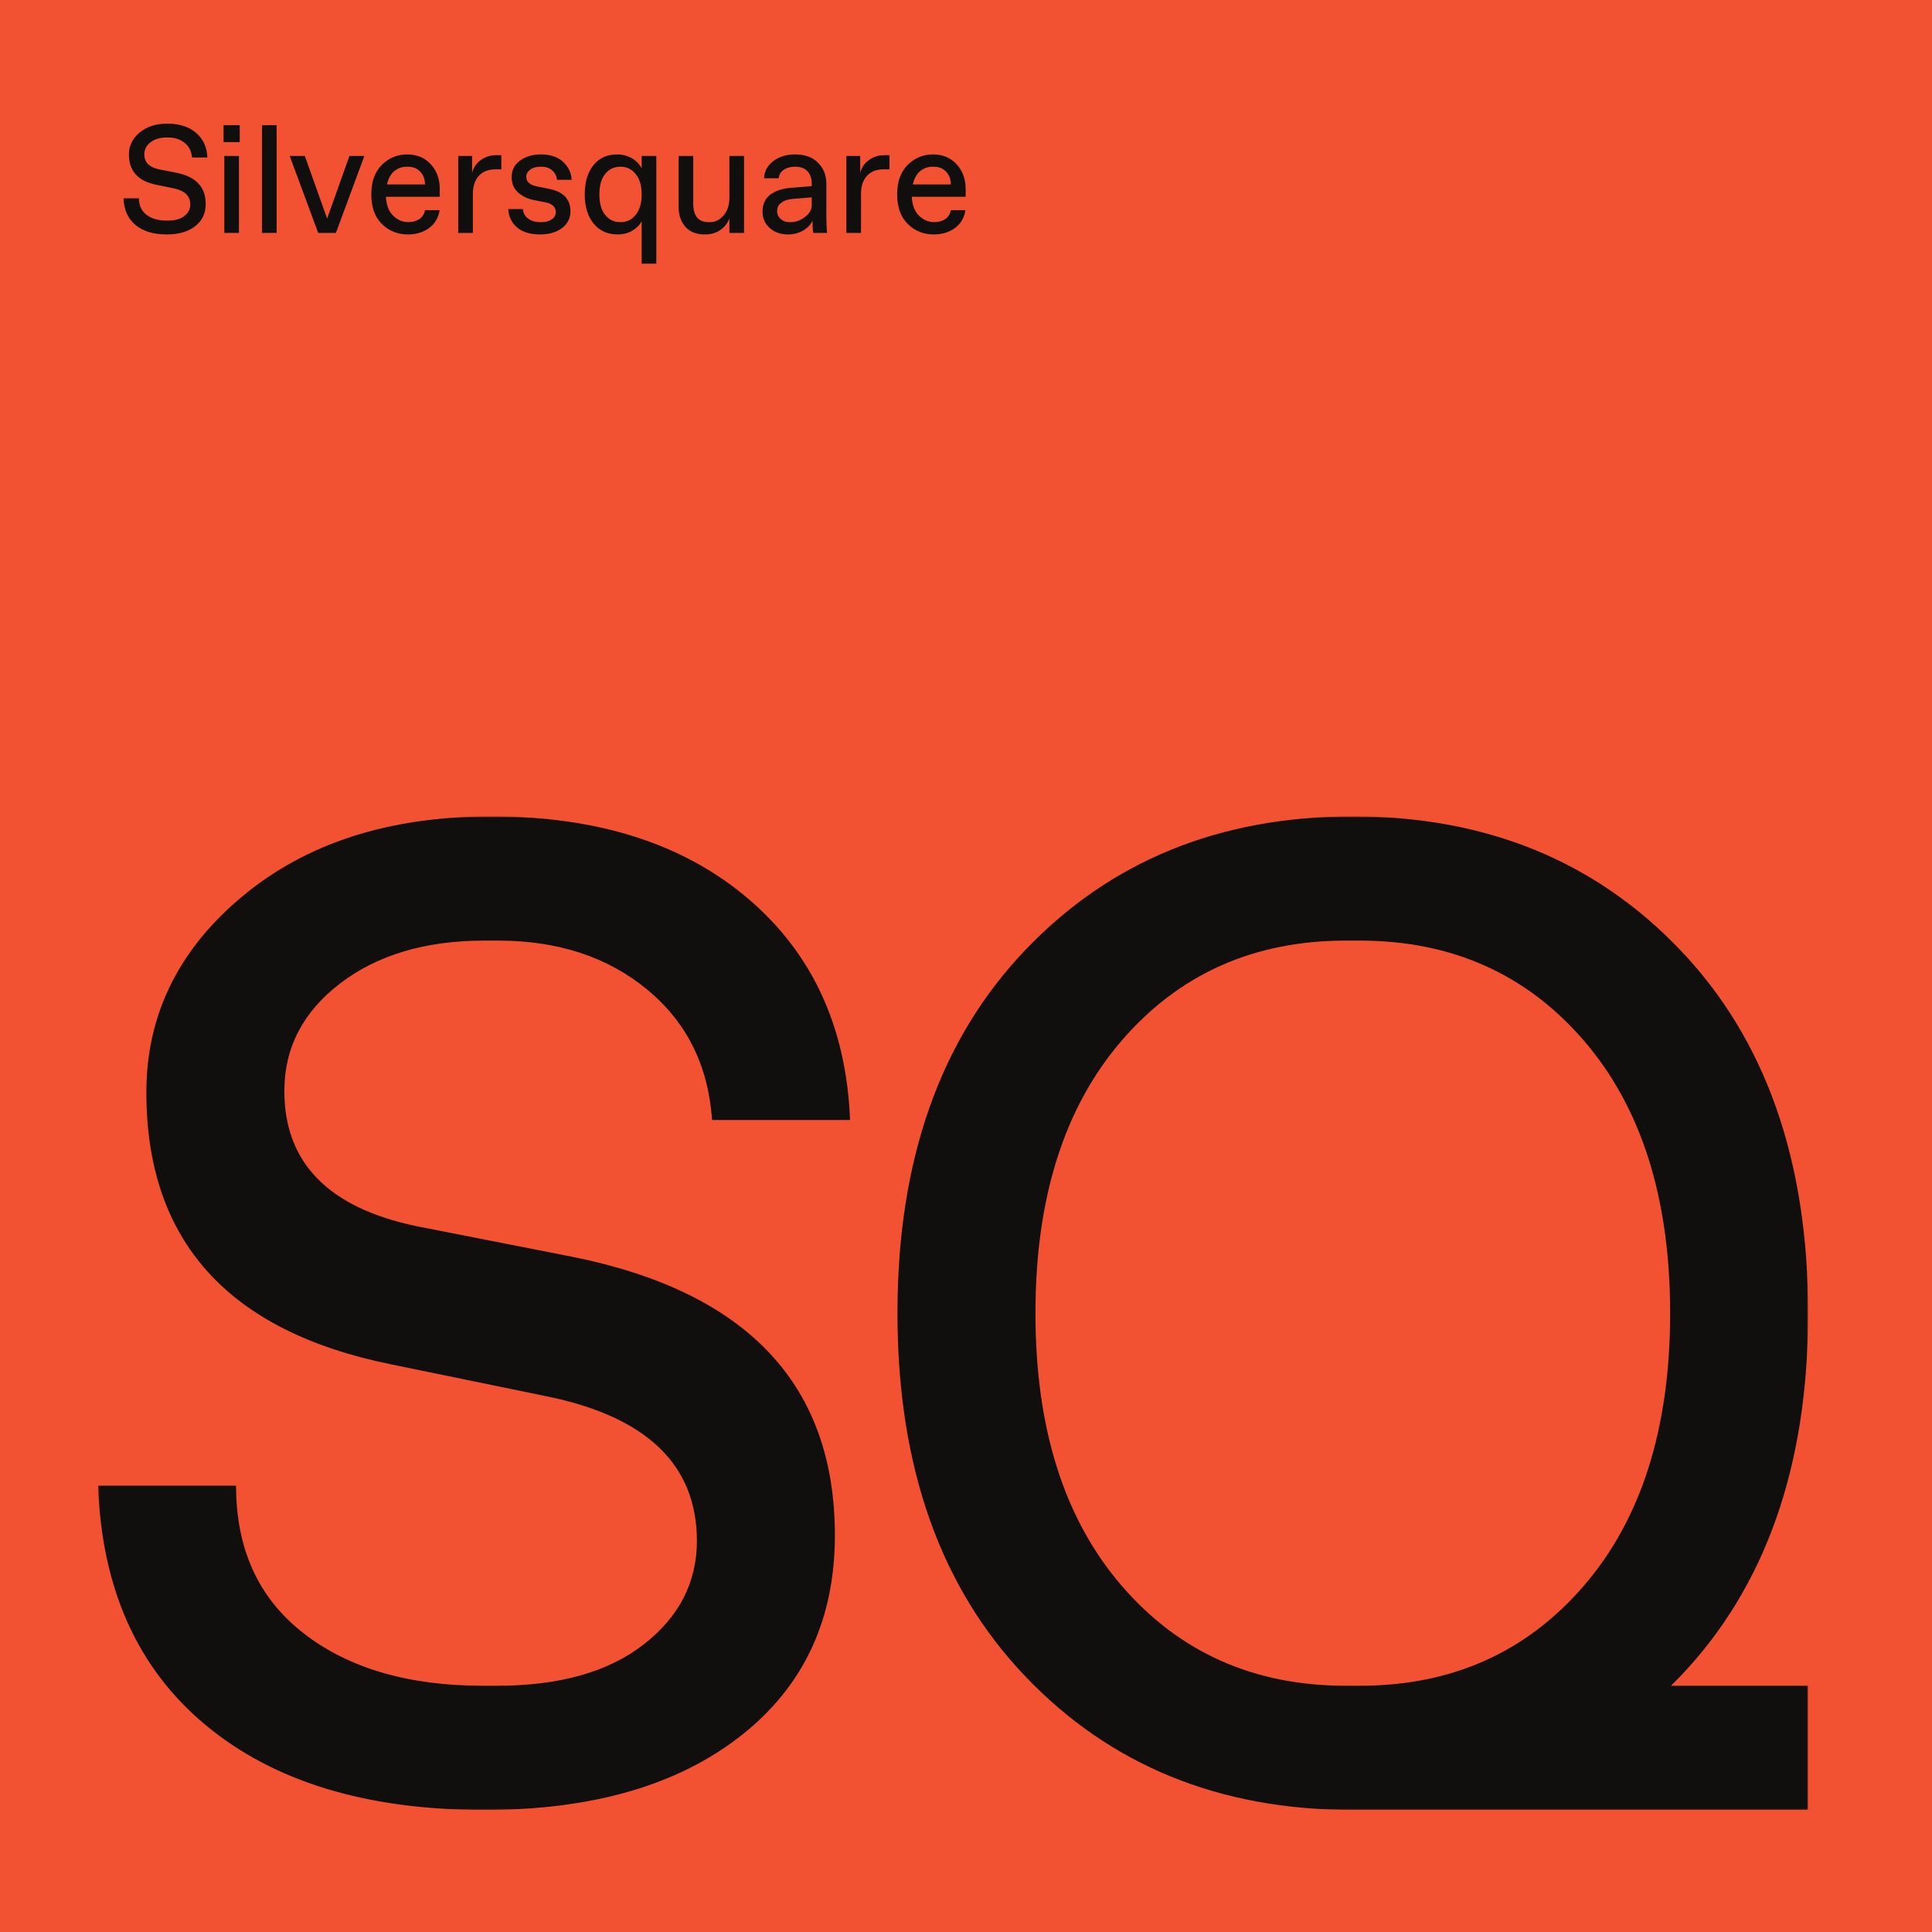 <svg width="1088" height="1088" viewBox="0 0 1088 1088" fill="none" xmlns="http://www.w3.org/2000/svg">
<path d="M1088 1088H0V-5.67436e-05H1088V1088Z" fill="#F25132"/>
<path d="M108.127 88.694C107.897 85.294 106.537 82.561 104.054 80.507C101.569 78.454 98.448 77.427 94.694 77.427H93.827C90.129 77.427 87.111 78.334 84.77 80.121C82.43 81.907 81.26 84.161 81.26 86.881C81.26 91.387 84.034 94.214 89.581 95.374L99.287 97.281C110.322 99.481 115.841 105.307 115.841 114.787C115.841 120.107 113.861 124.307 109.903 127.387C105.946 130.481 100.587 132.027 93.827 132.027C86.43 132.027 80.595 130.254 76.321 126.707C72.045 123.147 69.79 118.134 69.561 111.667H78.227C78.227 115.654 79.642 118.747 82.474 120.934C85.305 123.134 89.061 124.227 93.741 124.227H94.607C98.535 124.227 101.613 123.361 103.838 121.627C106.061 119.894 107.174 117.734 107.174 115.134C107.174 110.334 103.995 107.307 97.641 106.027L87.934 104.041C77.707 101.961 72.594 96.267 72.594 86.96C72.594 82.107 74.601 78.014 78.618 74.654C82.633 71.307 87.847 69.627 94.26 69.627C100.962 69.627 106.335 71.347 110.381 74.787C114.423 78.227 116.563 82.867 116.794 88.694H108.127Z" fill="#100F0D"/>
<path d="M126.328 131.16V87.827H134.561V131.16H126.328ZM125.895 80.027V70.493H134.995V80.027H125.895Z" fill="#100F0D"/>
<path d="M147.561 131.16V70.493H155.793V131.16H147.561Z" fill="#100F0D"/>
<path d="M189.16 131.16H179.193L163.16 87.827H171.654L184.22 123.107L196.787 87.827H205.193L189.16 131.16Z" fill="#100F0D"/>
<path d="M228.853 93.894C226.373 93.894 224.12 94.707 222.093 96.321C220.066 97.947 218.68 100.454 217.933 103.867H239.333C239.333 100.974 238.453 98.587 236.693 96.721C234.933 94.841 232.613 93.894 229.72 93.894H228.853ZM247.573 118.334C246.88 122.667 244.88 126.041 241.586 128.441C238.293 130.827 234.346 132.027 229.72 132.027C223.946 132.027 219.053 130.067 215.066 126.134C211.086 122.214 209.092 116.641 209.092 109.414C209.092 102.307 211.07 96.787 215.026 92.854C218.986 88.934 223.733 86.96 229.28 86.96C234.773 86.96 239.213 88.814 242.586 92.507C245.973 96.214 247.653 100.867 247.653 106.467V110.801H217.32C217.56 115.481 218.92 119.027 221.4 121.454C223.88 123.881 226.746 125.094 229.973 125.094C232.4 125.094 234.466 124.521 236.173 123.361C237.88 122.214 238.933 120.534 239.333 118.334H247.573Z" fill="#100F0D"/>
<path d="M258.053 131.16V87.827H265.853V97.36C266.666 94.24 268.346 91.8 270.879 90.04C273.426 88.28 276.199 87.4 279.199 87.4H282.319V95.374H278.853C274.933 95.374 271.853 96.6 269.626 99.053C267.399 101.507 266.293 104.907 266.293 109.24V131.16H258.053Z" fill="#100F0D"/>
<path d="M304.16 132.027C298.613 132.027 294.293 130.721 291.213 128.094C288.12 125.454 286.453 122.014 286.227 117.734H294.453C294.693 120.107 295.72 121.921 297.533 123.187C299.36 124.467 301.56 125.094 304.16 125.094H305.027C307.28 125.094 309.173 124.574 310.707 123.534C312.24 122.494 313 121.147 313 119.467C313 116.574 311.04 114.721 307.107 113.921L300.787 112.707C297.027 111.947 293.987 110.481 291.64 108.281C289.307 106.094 288.133 103.281 288.133 99.881C288.133 95.841 289.72 92.667 292.893 90.387C296.08 88.107 299.947 86.96 304.507 86.96C309.88 86.96 314.08 88.347 317.08 91.121C320.08 93.894 321.707 97.281 321.933 101.267H313.693C313.467 99.187 312.587 97.441 311.053 96.027C309.52 94.6 307.52 93.894 305.027 93.894H304.16C301.853 93.894 299.973 94.454 298.533 95.547C297.093 96.641 296.36 97.974 296.36 99.534C296.36 102.361 298.387 104.187 302.427 104.987L309.28 106.374C317.253 107.934 321.24 112.161 321.24 119.027C321.24 122.907 319.653 126.041 316.467 128.441C313.293 130.827 309.187 132.027 304.16 132.027Z" fill="#100F0D"/>
<path d="M358.026 120.933C360.253 118.16 361.36 114.346 361.36 109.493C361.36 104.64 360.253 100.827 358.026 98.053C355.8 95.28 353.013 93.893 349.666 93.893H349.226C345.826 93.893 343.026 95.24 340.826 97.933C338.626 100.613 337.533 104.466 337.533 109.493C337.533 114.52 338.626 118.386 340.826 121.066C343.026 123.76 345.826 125.093 349.226 125.093H349.666C353.013 125.093 355.8 123.706 358.026 120.933ZM329.293 109.493C329.293 102.56 330.933 97.08 334.2 93.026C337.453 88.986 341.893 86.96 347.493 86.96C350.506 86.96 353.226 87.653 355.693 89.04C358.146 90.427 360.04 92.333 361.36 94.76V87.826H369.6V148.493H361.36V124.666C360.04 126.92 358.2 128.706 355.866 130.04C353.52 131.36 350.88 132.026 347.933 132.026C342.16 132.026 337.6 129.986 334.28 125.88C330.96 121.773 329.293 116.32 329.293 109.493Z" fill="#100F0D"/>
<path d="M419 87.827V131.161H410.76V122.934C409.84 125.534 408.174 127.694 405.787 129.427C403.387 131.161 400.427 132.027 396.893 132.027C392.16 132.027 388.52 130.601 385.973 127.747C383.44 124.881 382.16 121.107 382.16 116.427V87.827H390.4V114.694C390.4 121.627 393.28 125.094 399.067 125.094H399.933C402.827 125.094 405.347 123.827 407.52 121.281C409.68 118.747 410.76 115.387 410.76 111.227V87.827H419Z" fill="#100F0D"/>
<path d="M444.56 125.094H445.427C448.147 125.094 450.774 124.134 453.32 122.201C455.854 120.254 457.134 118.054 457.134 115.561V111.147L446.294 112.014C443.694 112.241 441.6 112.947 440.014 114.134C438.427 115.321 437.627 116.894 437.627 118.854C437.627 120.654 438.294 122.134 439.627 123.321C440.947 124.507 442.6 125.094 444.56 125.094ZM443.694 132.027C439.6 132.027 436.187 130.814 433.467 128.387C430.76 125.961 429.4 122.907 429.4 119.201C429.4 116.841 429.88 114.787 430.827 113.054C431.787 111.321 433.067 109.961 434.68 108.974C436.307 108.001 437.96 107.254 439.667 106.774C441.374 106.281 443.2 105.947 445.174 105.774L457.134 104.814V103.427C457.134 100.427 456.32 98.094 454.707 96.414C453.08 94.734 450.867 93.894 448.027 93.894H447.6C445.174 93.894 443.107 94.467 441.4 95.587C439.694 96.721 438.734 98.321 438.494 100.401H430.267C430.494 96.414 432.24 93.174 435.507 90.694C438.774 88.214 442.854 86.96 447.774 86.96C453.32 86.96 457.64 88.534 460.734 91.694C463.814 94.841 465.36 98.747 465.36 103.427V121.627C465.36 125.961 465.507 129.147 465.8 131.161H458C457.707 129.721 457.56 127.414 457.56 124.227C456.64 126.374 454.92 128.201 452.414 129.734C449.894 131.267 446.987 132.027 443.694 132.027Z" fill="#100F0D"/>
<path d="M476.627 131.16V87.827H484.427V97.36C485.24 94.24 486.92 91.8 489.454 90.04C492 88.28 494.774 87.4 497.774 87.4H500.894V95.374H497.427C493.507 95.374 490.427 96.6 488.2 99.053C485.974 101.507 484.867 104.907 484.867 109.24V131.16H476.627Z" fill="#100F0D"/>
<path d="M524.987 93.894C522.507 93.894 520.253 94.707 518.227 96.321C516.213 97.947 514.827 100.454 514.067 103.867H535.48C535.48 100.974 534.6 98.587 532.84 96.721C531.067 94.841 528.747 93.894 525.853 93.894H524.987ZM543.707 118.334C543.013 122.667 541.027 126.041 537.733 128.441C534.44 130.827 530.48 132.027 525.853 132.027C520.08 132.027 515.2 130.067 511.213 126.134C507.227 122.214 505.227 116.641 505.227 109.414C505.227 102.307 507.213 96.787 511.173 92.854C515.12 88.934 519.88 86.96 525.427 86.96C530.907 86.96 535.347 88.814 538.733 92.507C542.107 96.214 543.8 100.867 543.8 106.467V110.801H513.467C513.693 115.481 515.053 119.027 517.533 121.454C520.027 123.881 522.88 125.094 526.12 125.094C528.547 125.094 530.613 124.521 532.32 123.361C534.013 122.214 535.067 120.534 535.48 118.334H543.707Z" fill="#100F0D"/>
<mask id="mask0_15_1074" style="mask-type:luminance" maskUnits="userSpaceOnUse" x="55" y="459" width="964" height="561">
<path d="M55.227 1019.28H1018.24V459.747H55.227V1019.28Z" fill="white"/>
</mask>
<g mask="url(#mask0_15_1074)">
<path d="M191.593 553.774C212.574 537.734 239.64 529.694 272.8 529.694H280.56C314.226 529.694 342.2 538.894 364.48 557.28C386.746 575.667 398.92 600.16 401 630.72H478.706C476.626 578.387 457.453 536.814 421.2 505.987C384.933 475.174 336.76 459.747 276.68 459.747C219.173 459.747 172.424 474.774 136.425 504.827C100.414 534.88 82.422 571.654 82.422 615.174C82.422 698.587 128.265 749.614 219.96 768.267L306.986 786.147C363.96 797.547 392.453 824.747 392.453 867.734C392.453 891.054 382.48 910.48 362.533 926.027C342.586 941.574 315.013 949.334 279.786 949.334H272.013C230.053 949.334 196.377 939.507 171.002 919.8C145.614 900.12 132.928 872.4 132.928 836.654H55.227C57.29 894.68 77.492 939.627 115.833 971.494C154.162 1003.35 206.478 1019.28 272.8 1019.28C333.4 1019.28 381.44 1005.43 416.933 977.707C452.4 950 470.16 912.307 470.16 864.627C470.16 779.667 420.68 727.347 321.746 707.654L234.72 690.56C184.988 680.2 160.124 654.8 160.124 614.4C160.124 590.054 170.613 569.84 191.593 553.774Z" fill="#100F0D"/>
<path d="M946.359 943.894C994.266 893.654 1018.23 825.52 1018.23 739.507C1018.23 653.52 994.266 585.387 946.359 535.134C898.439 484.88 836.919 459.747 761.813 459.747C686.693 459.747 625.173 484.88 577.266 535.134C529.346 585.387 505.399 653.52 505.399 739.507C505.399 825.52 529.346 893.654 577.266 943.894C625.173 994.16 686.693 1019.28 761.813 1019.28H1018.23V949.334H940.999C942.799 947.56 944.586 945.747 946.359 943.894ZM757.933 949.334C706.119 949.334 664.026 930.56 631.666 893C599.279 855.44 583.106 804.28 583.106 739.507C583.106 674.76 599.279 623.6 631.666 586.027C664.026 548.467 706.119 529.694 757.933 529.694H765.693C817.493 529.694 859.586 548.467 891.959 586.027C924.333 623.6 940.533 674.76 940.533 739.507C940.533 804.28 924.333 855.44 891.959 893C859.586 930.56 817.493 949.334 765.693 949.334H761.813H757.933Z" fill="#100F0D"/>
</g>
</svg>
